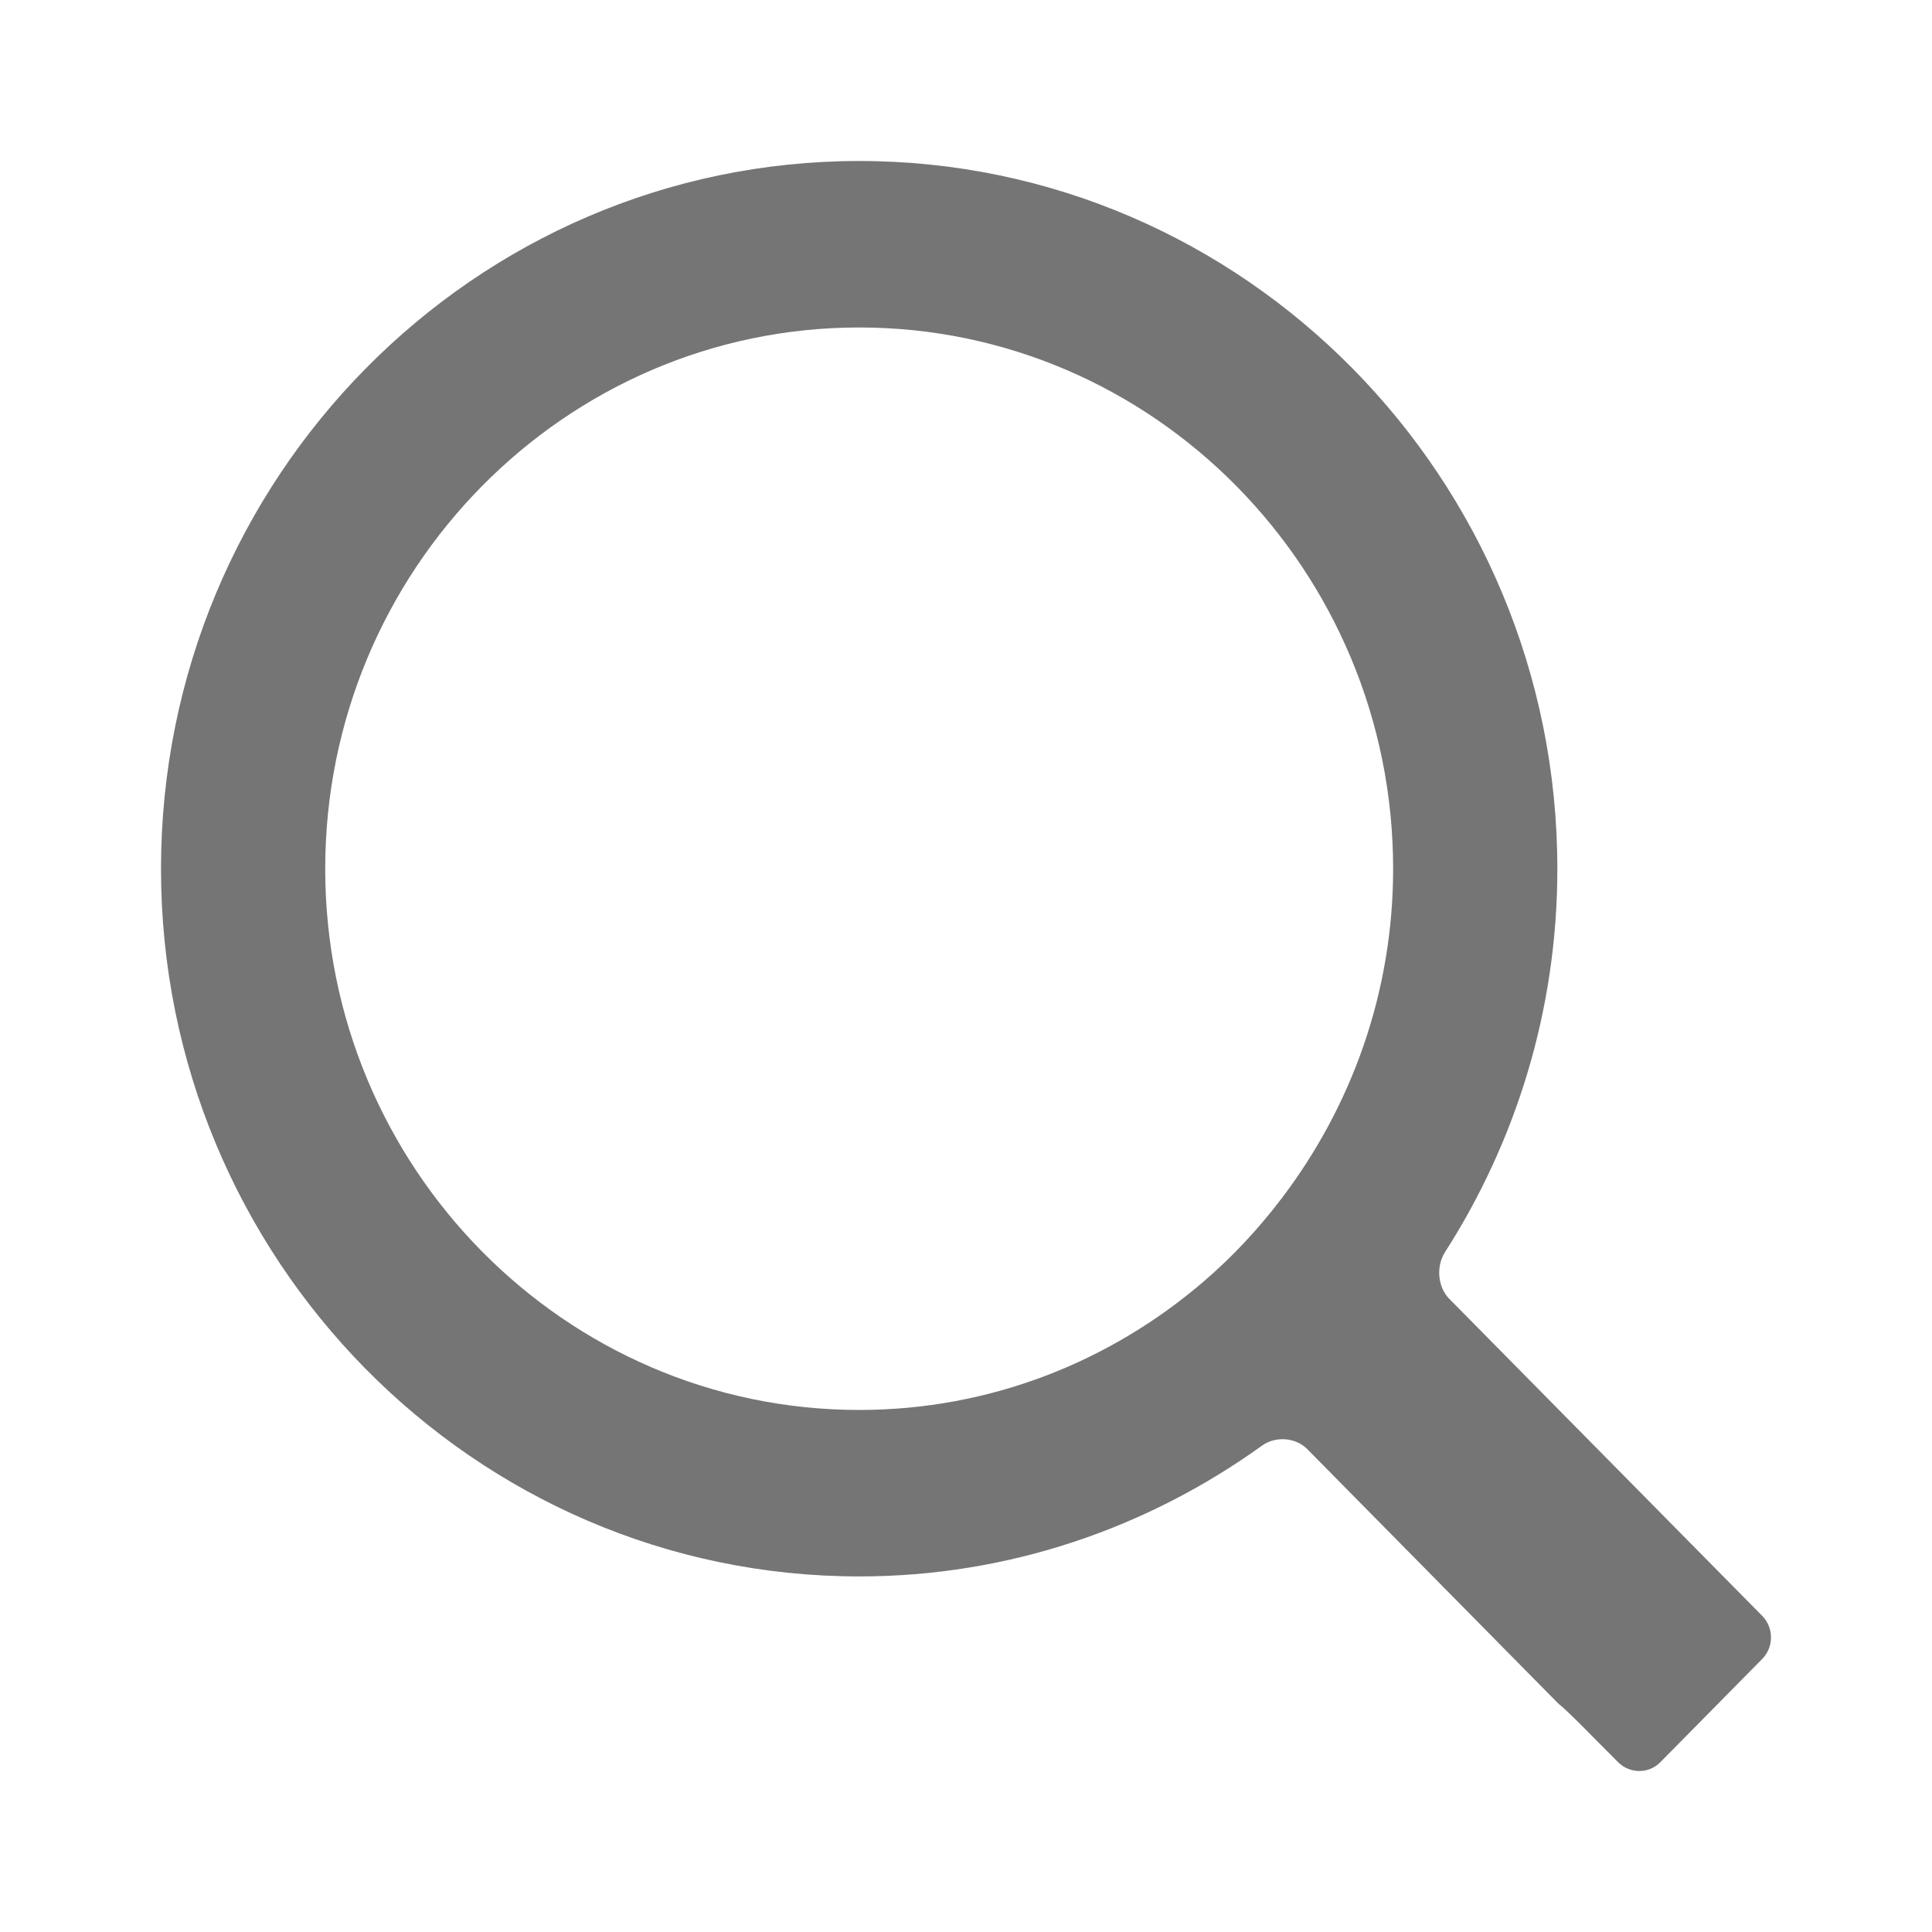<svg width="24px" height="24px" viewBox="0 0 24 24" fill="none" xmlns="http://www.w3.org/2000/svg" preserveAspectRatio="none">
<path d="M18.004 16.135C17.858 15.987 17.838 15.731 17.95 15.555C18.83 14.182 19.346 12.548 19.346 10.793C19.346 5.943 15.454 2 10.674 2C5.89 2 2 5.943 2 10.793C2 15.64 5.89 19.583 10.674 19.583C12.536 19.583 14.26 18.977 15.676 17.959C15.842 17.838 16.092 17.854 16.238 18L19.338 21.142C19.358 21.163 19.38 21.183 19.402 21.199C19.438 21.23 19.588 21.372 19.732 21.52L20.1 21.89C20.246 22.037 20.482 22.037 20.626 21.89L21.89 20.609C22.036 20.461 22.036 20.222 21.892 20.074L18.004 16.135ZM15.92 14.888C15.634 15.265 15.312 15.61 14.956 15.916C13.8 16.911 12.306 17.515 10.674 17.515C7.016 17.515 4.04 14.499 4.04 10.793C4.04 7.087 7.016 4.068 10.674 4.068C14.33 4.068 17.306 7.085 17.306 10.793C17.306 12.334 16.784 13.753 15.92 14.888Z" fill="#757575"/>
</svg>
